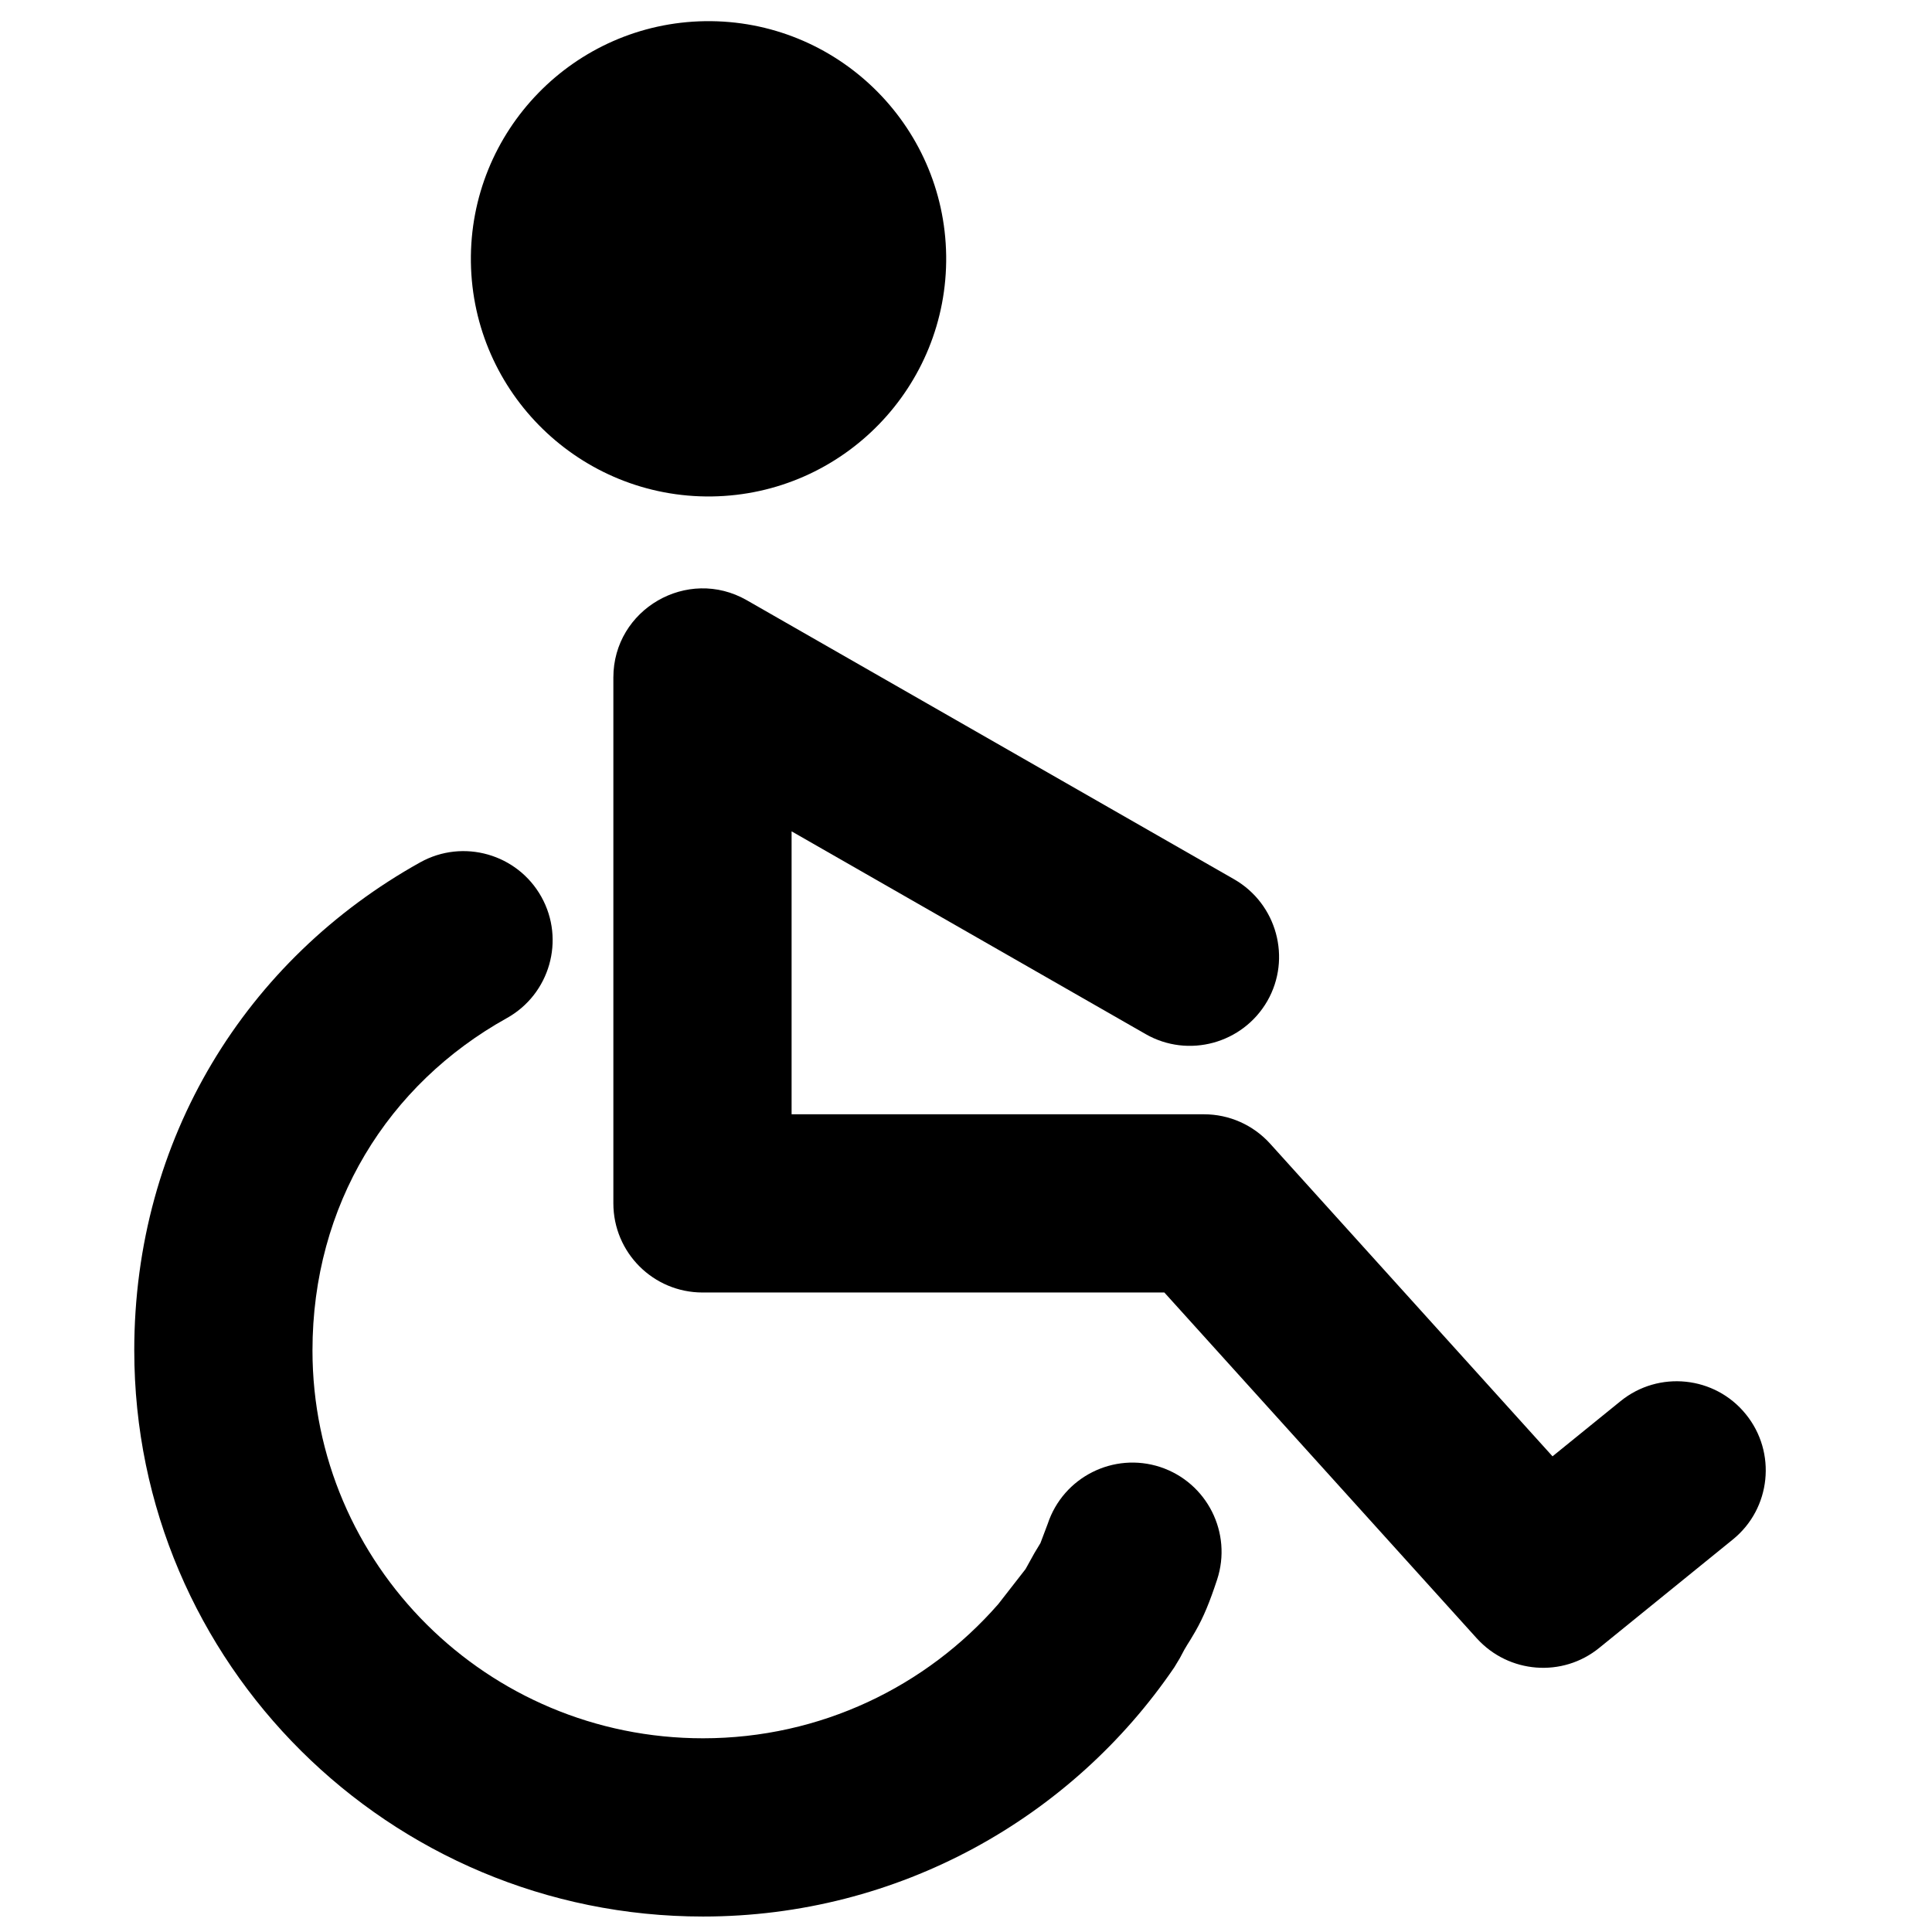 <?xml version="1.0" encoding="UTF-8"?>
<!-- Uploaded to: SVG Repo, www.svgrepo.com, Generator: SVG Repo Mixer Tools -->
<svg fill="#000000" width="800px" height="800px" version="1.1" viewBox="144 144 512 512" xmlns="http://www.w3.org/2000/svg">
 <g fill-rule="evenodd">
  <path d="m179.58 501.89c0-56.133 29.641-103.66 75.781-129.36 11.379-6.336 25.777-2.223 32.117 9.156 6.34 11.375 2.227 25.777-9.152 32.117-31.531 17.547-51.516 49.539-51.516 88.082 0 56.594 46.227 102.78 103.49 102.78 31.152 0 59.199-13.73 78.258-35.562l7.223-9.277 2.352-4.242 1.594-2.644 1.934-5.121c4.113-12.387 17.465-19.102 29.848-15.031 12.387 4.117 19.105 17.465 15.031 29.852-1.973 5.961-3.527 9.781-5.75 13.688-2.312 4.031-2.016 3.023-4.117 7.094l-1.469 2.438c-27.121 39.844-73.012 66.039-124.9 66.039-83.086 0-150.72-67.09-150.72-150.01z"/>
  <path d="m535.4 578.22-82.836-91.695h-122.38c-13.059 0-23.637-10.578-23.637-23.637v-139.34c0-18.098 19.648-29.473 35.348-20.488l129.19 73.973c11.293 6.508 15.238 20.953 8.773 32.246-6.508 11.293-20.949 15.238-32.242 8.773l-93.836-53.738v74.984h109.29c6.676 0 13.016 2.812 17.508 7.766l74.855 82.875 18.012-14.609c10.121-8.227 25.023-6.676 33.211 3.445 8.23 10.117 6.676 25.02-3.441 33.207l-35.395 28.719c-9.738 7.934-23.973 6.801-32.41-2.477z"/>
  <path d="m330.89 149.61c34.762-0.461 63.352 27.332 63.855 62.094 0.461 34.762-27.332 63.355-62.094 63.859-34.762 0.461-63.355-27.332-63.859-62.094-0.461-34.766 27.332-63.355 62.098-63.859z"/>
 </g>
</svg>